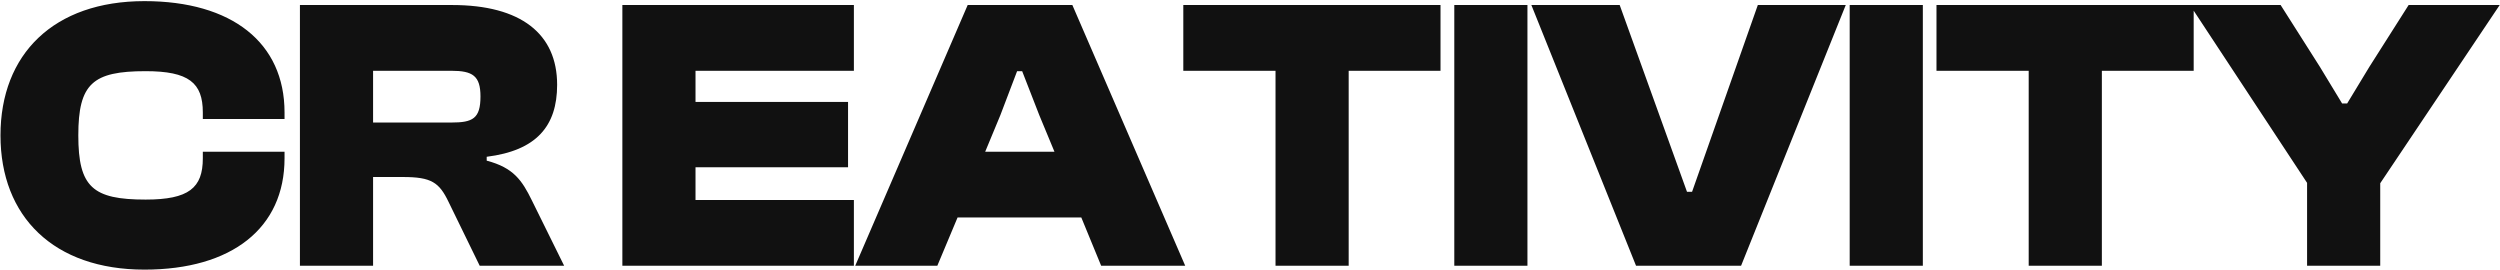 <?xml version="1.0" encoding="UTF-8"?>
<svg xmlns="http://www.w3.org/2000/svg" width="1840" height="199" viewBox="0 0 1840 199" fill="none">
  <path d="M106.321 198.442C39.592 198.442 0.356 159.493 0.356 99.637C0.356 39.781 39.592 0.831 106.321 0.831C170.759 0.831 209.422 31.475 209.422 82.739V87.608H149.28V82.739C149.28 60.974 138.97 52.382 107.18 52.382C68.231 52.382 57.634 61.546 57.634 99.637C57.634 137.727 68.231 146.891 107.18 146.891C138.97 146.891 149.28 138.3 149.28 116.534V111.665H209.422V116.534C209.422 167.798 170.759 198.442 106.321 198.442ZM274.586 195.578H220.744V3.695H332.723C383.415 3.695 410.049 24.888 410.049 62.406C410.049 92.763 394.871 110.806 358.212 115.388V118.252C377.973 123.407 384.274 132.858 391.434 147.464L415.205 195.578H353.057L330.146 148.61C323.272 134.29 317.545 130.281 296.638 130.281H274.586V195.578ZM274.586 52.095V90.186H332.151C347.902 90.186 353.63 87.322 353.63 70.997C353.63 55.819 347.902 52.095 332.151 52.095H274.586ZM628.462 195.578H458.058V3.695H628.462V52.095H511.9V75.007H624.166V123.121H511.9V147.178H628.462V195.578ZM689.875 195.578H629.446L712.214 3.695H789.254L872.307 195.578H810.447L795.841 160.065H704.768L689.875 195.578ZM736.271 84.744L725.102 111.665H776.079L764.91 84.744L752.309 52.382H748.586L736.271 84.744ZM992.628 195.578H938.786V52.095H870.911V3.695H1060.22V52.095H992.628V195.578ZM1124.2 195.578H1070.36V3.695H1124.2V195.578ZM1281.44 195.578H1204.12L1127.08 3.695H1192.09L1241.63 141.164H1245.36L1293.76 3.695H1358.48L1281.44 195.578ZM1415.21 195.578H1361.37V3.695H1415.21V195.578ZM1546.97 195.578H1493.12V52.095H1425.25V3.695H1614.55V52.095H1546.97V195.578ZM1751.85 195.578H1698.01V134.576L1611.81 3.695H1678.54L1707.46 49.231L1723.79 76.152H1727.51L1743.83 49.231L1772.76 3.695H1839.78L1751.85 134.863V195.578Z" fill="#111111"></path>
</svg>
